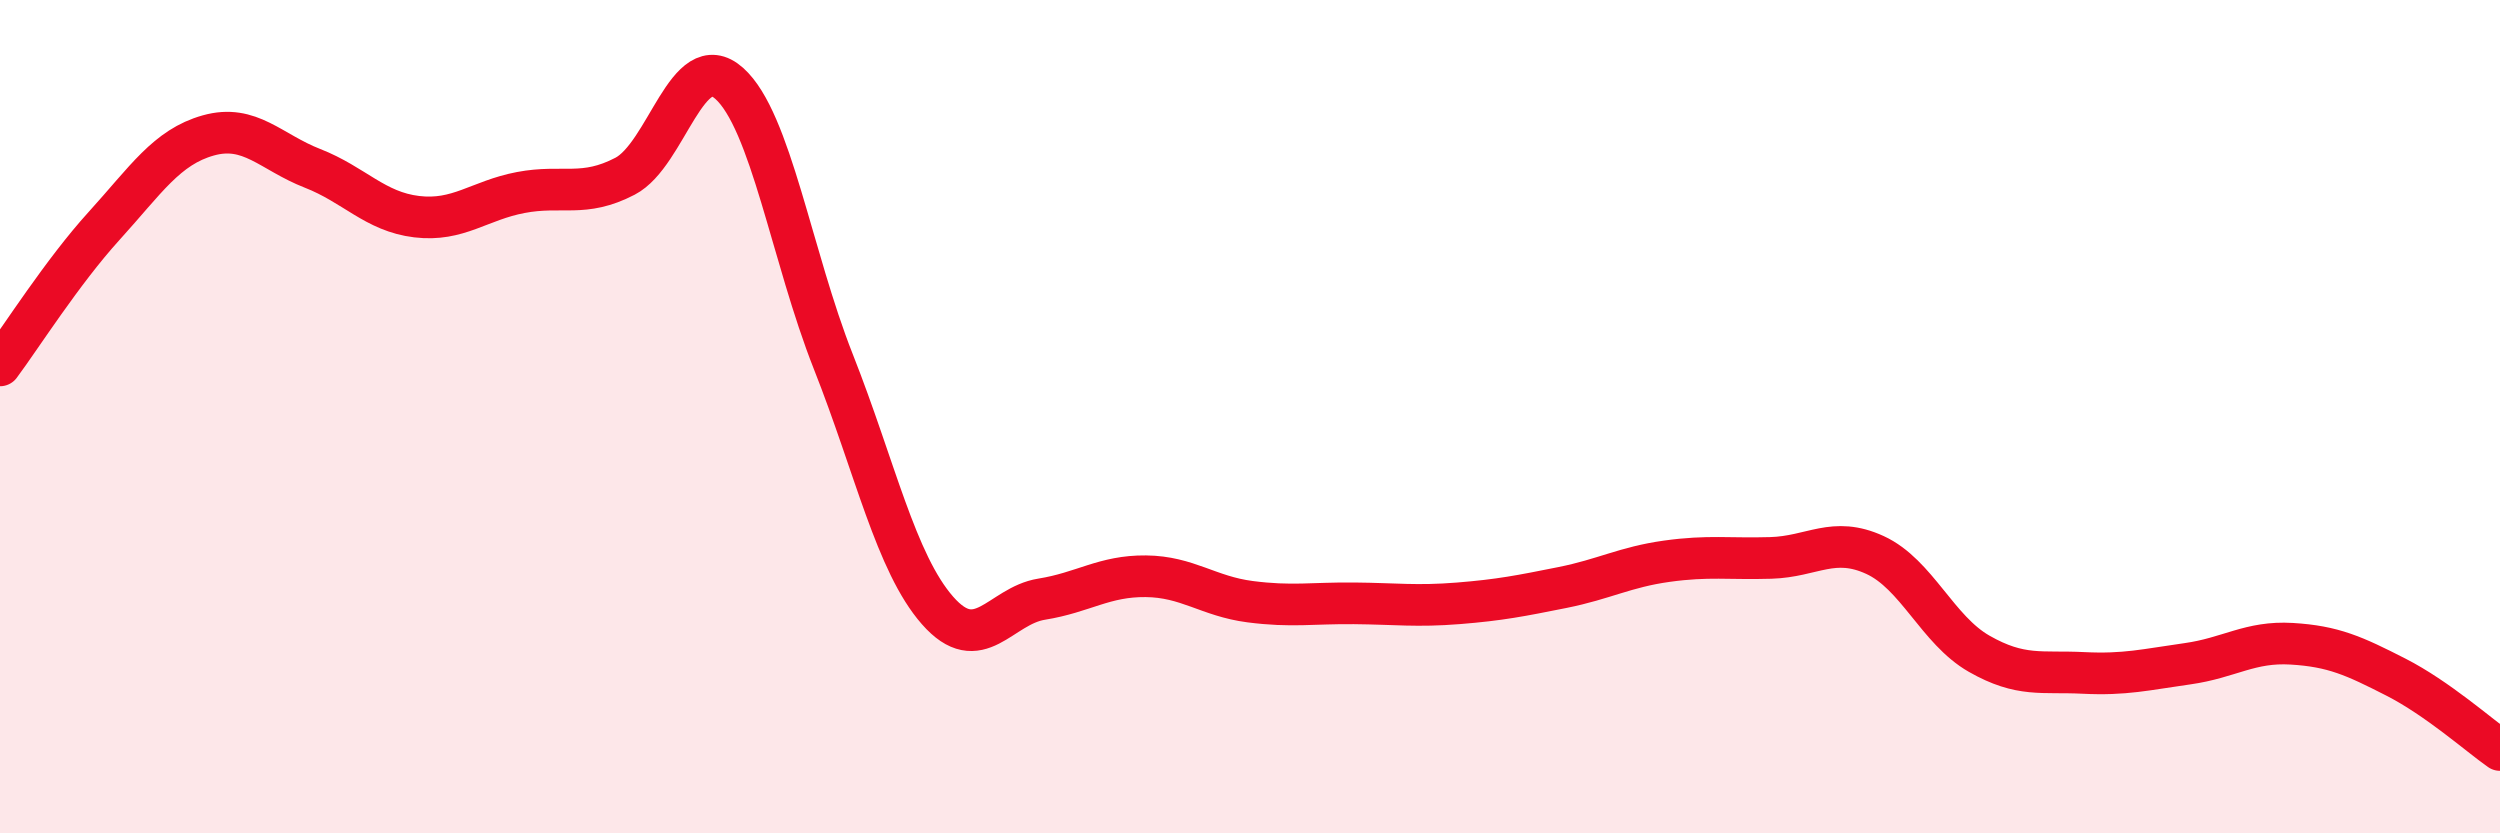 
    <svg width="60" height="20" viewBox="0 0 60 20" xmlns="http://www.w3.org/2000/svg">
      <path
        d="M 0,8.77 C 0.5,8.1 1.5,6.52 2.5,5.42 C 3.5,4.32 4,3.53 5,3.25 C 6,2.97 6.5,3.65 7.5,4.04 C 8.5,4.43 9,5.08 10,5.2 C 11,5.32 11.5,4.81 12.5,4.62 C 13.5,4.43 14,4.75 15,4.23 C 16,3.71 16.5,1.11 17.5,2 C 18.5,2.89 19,6.15 20,8.68 C 21,11.21 21.5,13.51 22.5,14.65 C 23.5,15.79 24,14.54 25,14.38 C 26,14.22 26.5,13.82 27.5,13.83 C 28.5,13.84 29,14.31 30,14.44 C 31,14.57 31.5,14.47 32.5,14.48 C 33.5,14.49 34,14.56 35,14.48 C 36,14.4 36.5,14.3 37.5,14.1 C 38.5,13.9 39,13.61 40,13.47 C 41,13.33 41.5,13.42 42.5,13.39 C 43.5,13.36 44,12.86 45,13.32 C 46,13.78 46.5,15.12 47.5,15.69 C 48.5,16.26 49,16.1 50,16.15 C 51,16.2 51.5,16.07 52.5,15.93 C 53.5,15.79 54,15.39 55,15.45 C 56,15.51 56.5,15.74 57.5,16.25 C 58.5,16.76 59.5,17.65 60,18L60 20L0 20Z"
        fill="#EB0A25"
        opacity="0.1"
        stroke-linecap="round"
        stroke-linejoin="round"
      />
      <path
        d="M 0,8.77 C 0.5,8.1 1.5,6.52 2.5,5.42 C 3.5,4.32 4,3.53 5,3.25 C 6,2.97 6.5,3.65 7.5,4.04 C 8.5,4.43 9,5.08 10,5.2 C 11,5.32 11.5,4.81 12.5,4.62 C 13.5,4.43 14,4.75 15,4.23 C 16,3.71 16.5,1.11 17.5,2 C 18.5,2.89 19,6.15 20,8.68 C 21,11.21 21.5,13.51 22.5,14.65 C 23.5,15.79 24,14.54 25,14.38 C 26,14.22 26.5,13.82 27.5,13.83 C 28.5,13.84 29,14.31 30,14.44 C 31,14.57 31.5,14.47 32.5,14.48 C 33.5,14.49 34,14.56 35,14.48 C 36,14.4 36.5,14.3 37.5,14.1 C 38.5,13.9 39,13.61 40,13.47 C 41,13.33 41.5,13.42 42.5,13.39 C 43.5,13.36 44,12.86 45,13.32 C 46,13.78 46.5,15.12 47.5,15.69 C 48.5,16.26 49,16.1 50,16.15 C 51,16.2 51.5,16.07 52.5,15.93 C 53.5,15.79 54,15.39 55,15.45 C 56,15.51 56.5,15.74 57.5,16.25 C 58.5,16.76 59.5,17.65 60,18"
        stroke="#EB0A25"
        stroke-width="1"
        fill="none"
        stroke-linecap="round"
        stroke-linejoin="round"
      />
    </svg>
  